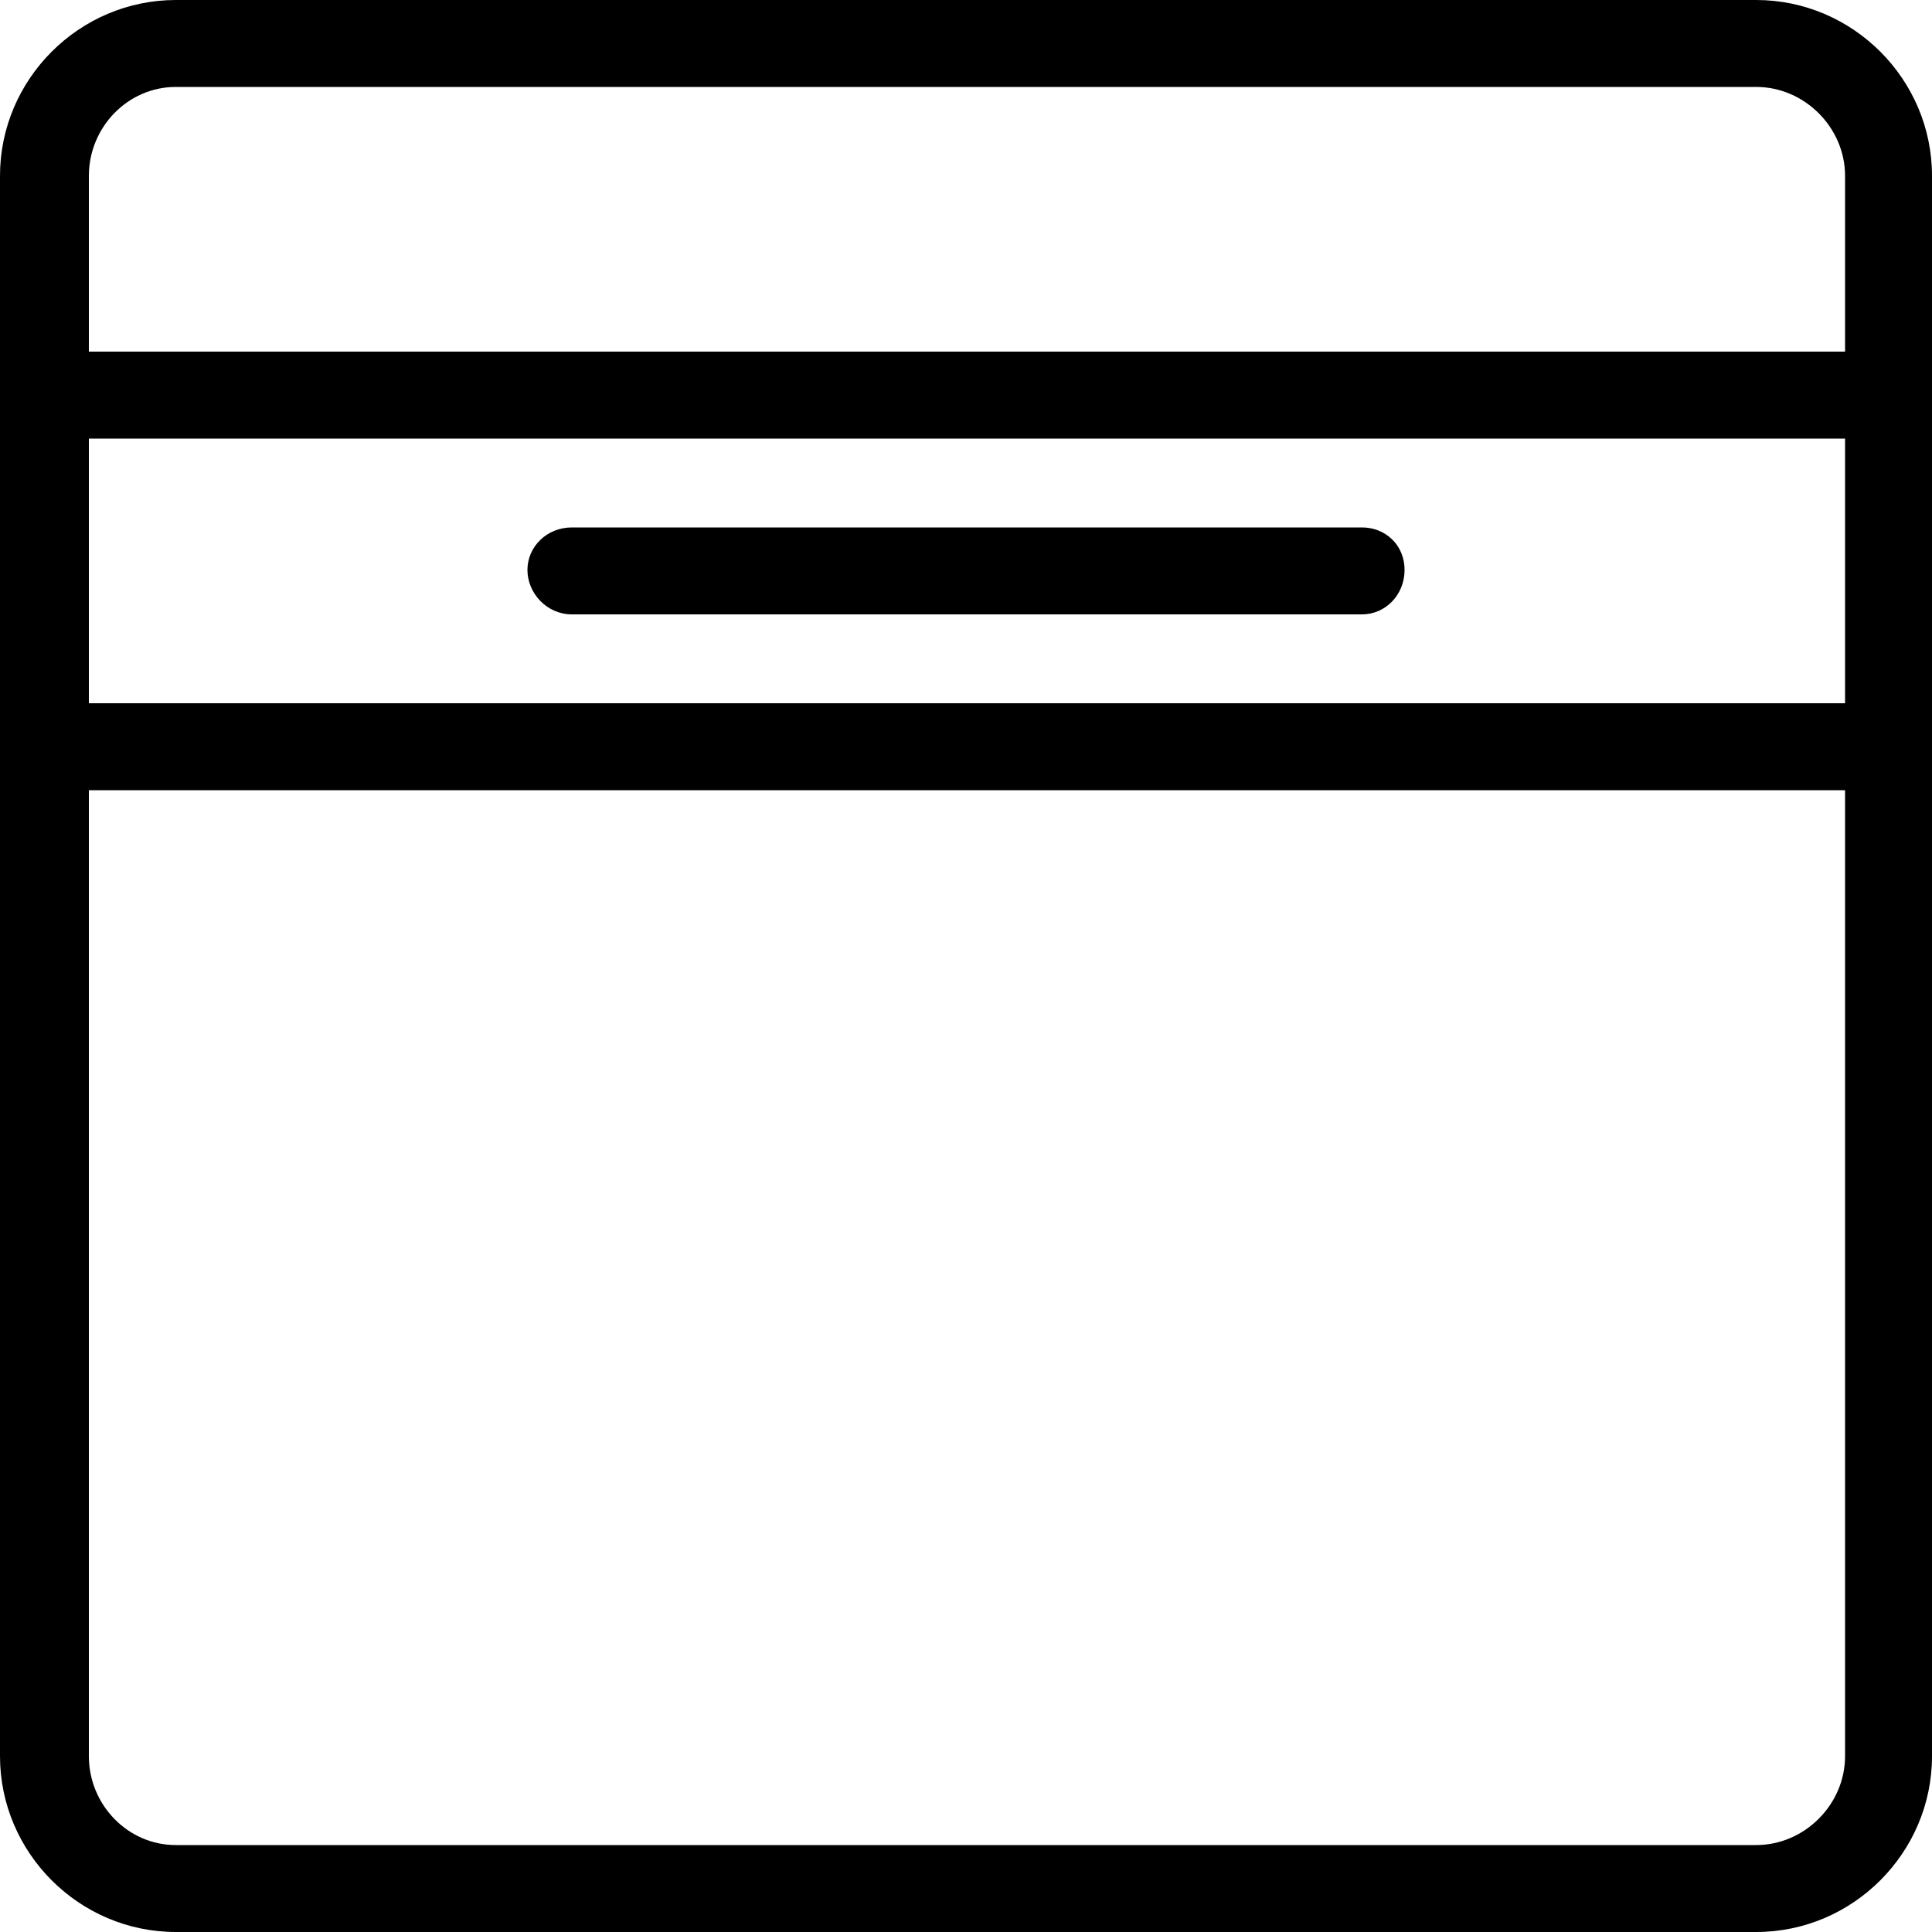 <svg xmlns="http://www.w3.org/2000/svg" width="32" height="32" viewBox="0 0 32 32"><title>header-section</title><path d="M29.088 0h-26.176c-1.6 0-2.912 1.312-2.912 2.912v26.176c0 1.6 1.312 2.912 2.912 2.912h26.176c1.6 0 2.912-1.312 2.912-2.912v-26.176c0-1.6-1.312-2.912-2.912-2.912zM30.56 29.088c0 0.8-0.672 1.472-1.472 1.472h-26.176c-0.8 0-1.44-0.672-1.44-1.472v-16h29.088v16zM30.56 11.648h-29.088v-4.384h29.088v4.384zM30.56 5.824h-29.088v-2.912c0-0.8 0.64-1.472 1.44-1.472h26.176c0.8 0 1.472 0.672 1.472 1.472v2.912zM9.472 10.176h13.088c0.384 0 0.704-0.32 0.704-0.736s-0.32-0.704-0.704-0.704h-13.088c-0.416 0-0.736 0.32-0.736 0.704s0.32 0.736 0.736 0.736z"></path></svg>
